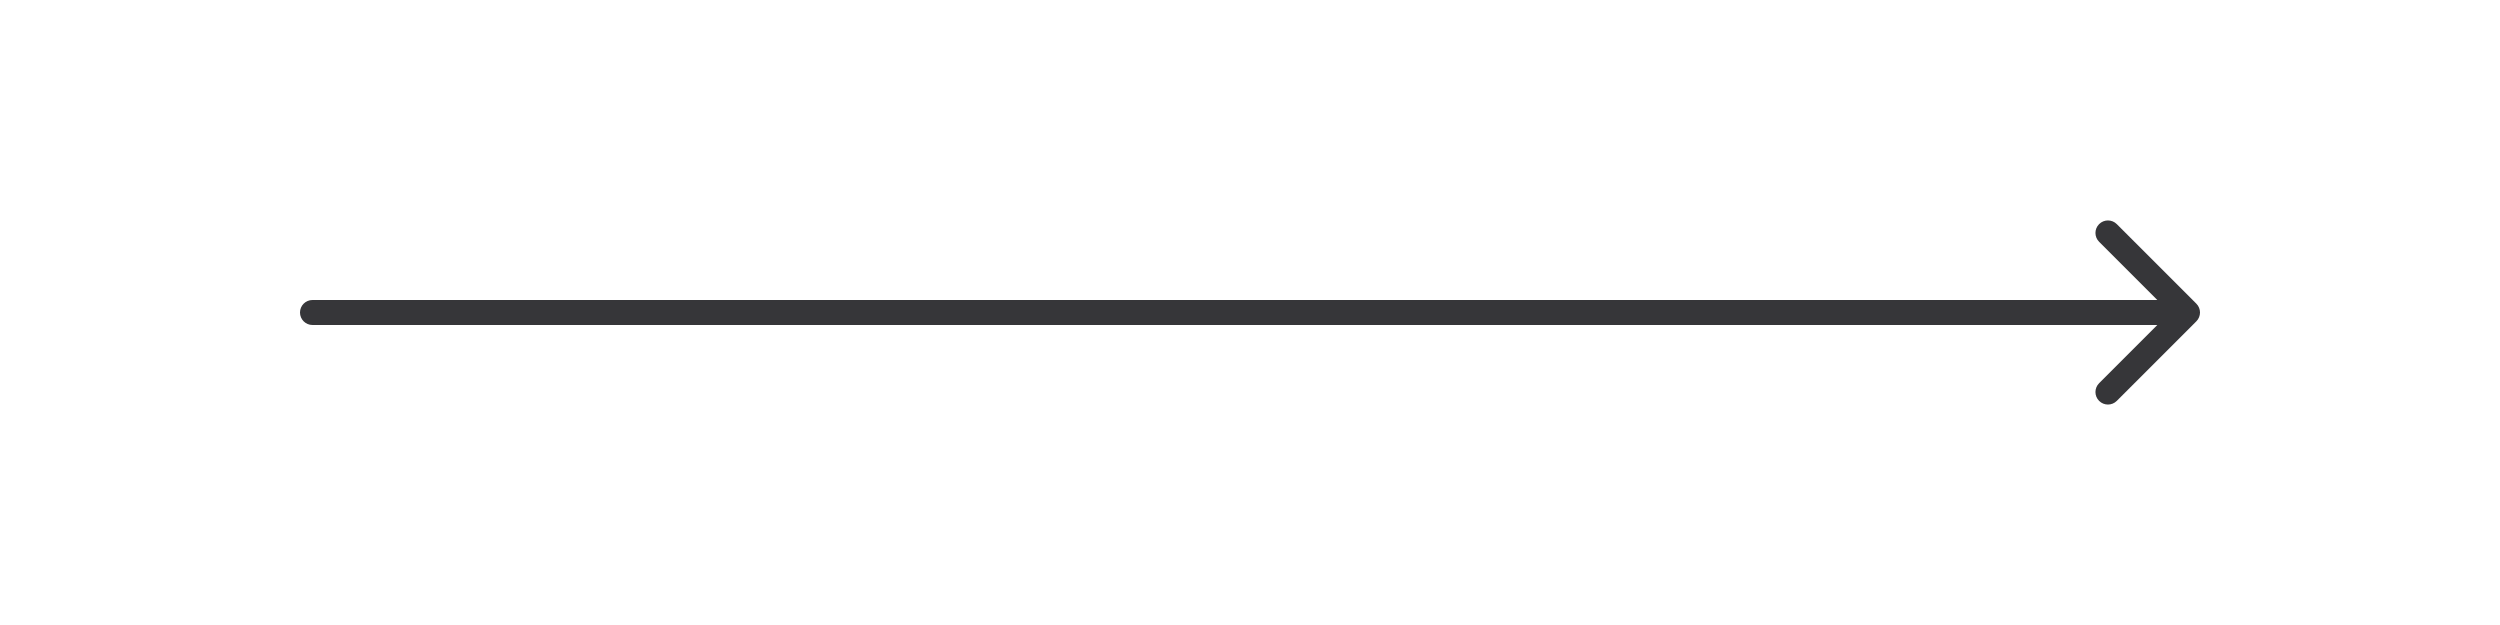 <svg width="200" height="50" viewBox="0 0 200 50" fill="none" xmlns="http://www.w3.org/2000/svg">
<path d="M25 24C24.448 24 24 24.448 24 25C24 25.552 24.448 26 25 26V24ZM175.707 25.707C176.098 25.317 176.098 24.683 175.707 24.293L169.343 17.929C168.953 17.538 168.319 17.538 167.929 17.929C167.538 18.32 167.538 18.953 167.929 19.343L173.586 25L167.929 30.657C167.538 31.047 167.538 31.68 167.929 32.071C168.319 32.462 168.953 32.462 169.343 32.071L175.707 25.707ZM25 26H175V24H25V26Z" fill="#1E1E21" fill-opacity="0.89"/>
</svg>
